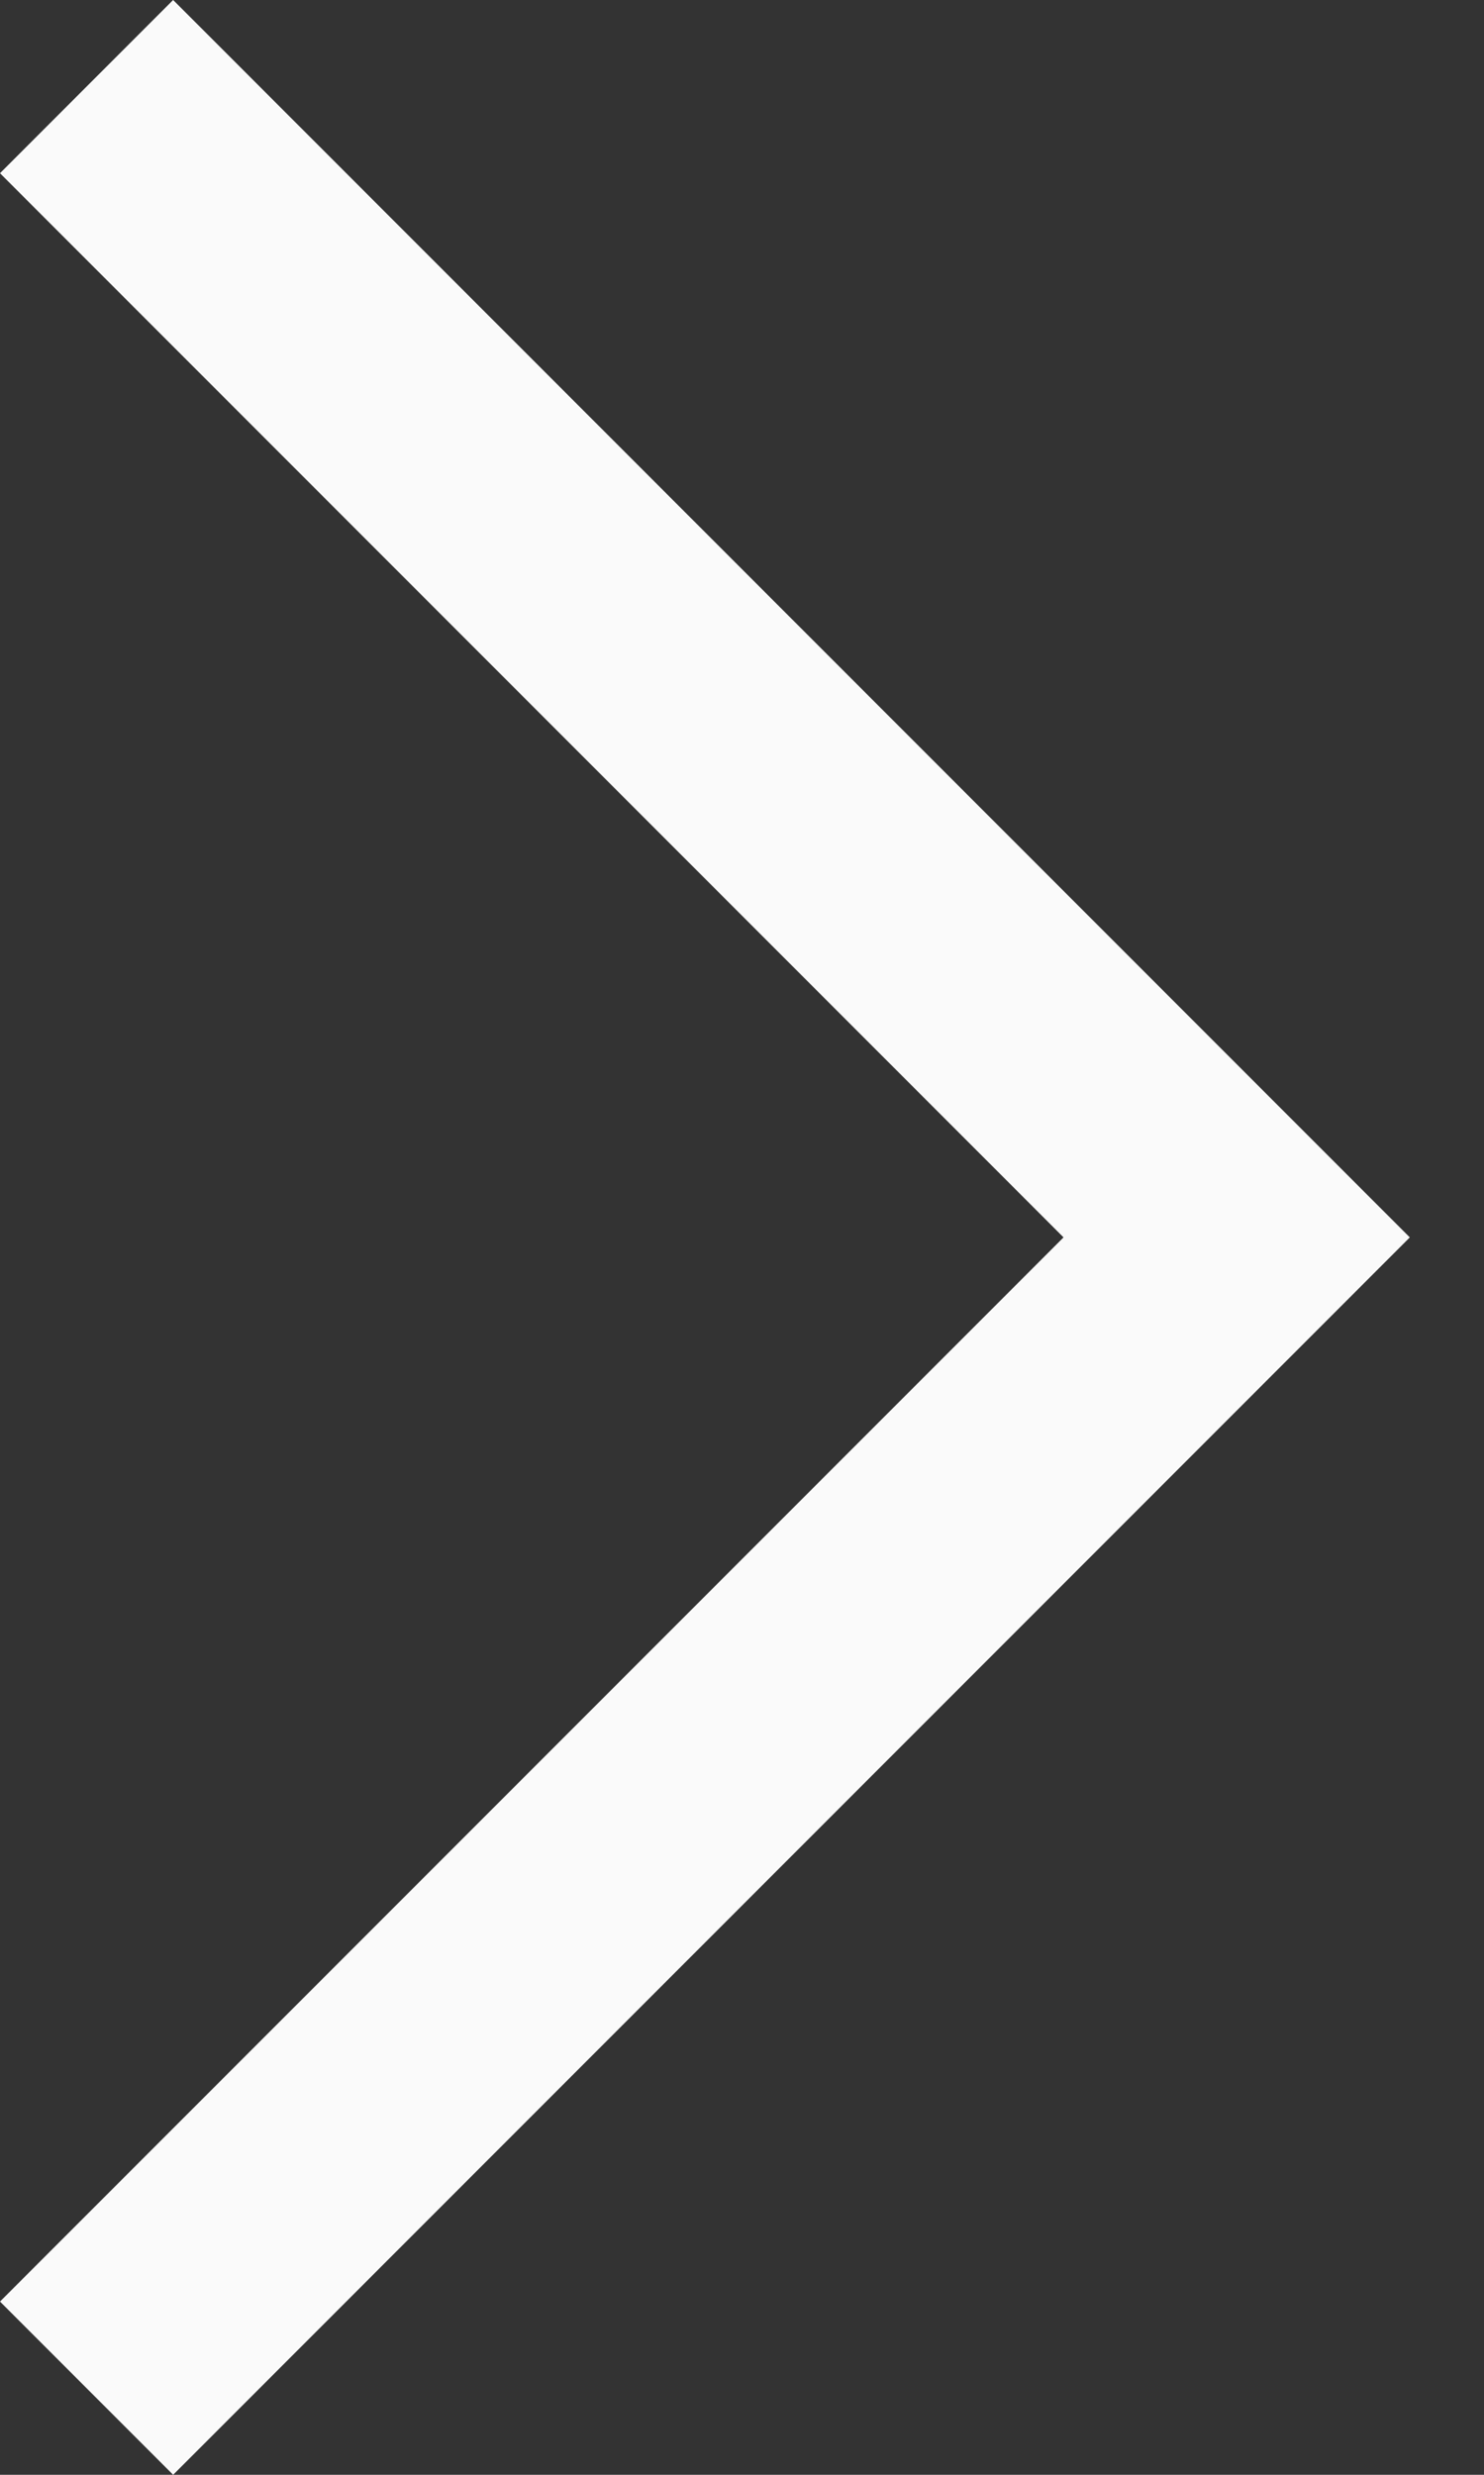 <svg width="12" height="20" viewBox="0 0 12 20" fill="none" xmlns="http://www.w3.org/2000/svg">
<rect x="0" y="0" width="12" height="20" fill="#333333" stroke="none"/>
<path d="M11.4 10L1.4 20L0 18.6L8.6 10L0 1.4L1.4 0L11.4 10Z" fill="#FAFAFA"/>
</svg>
